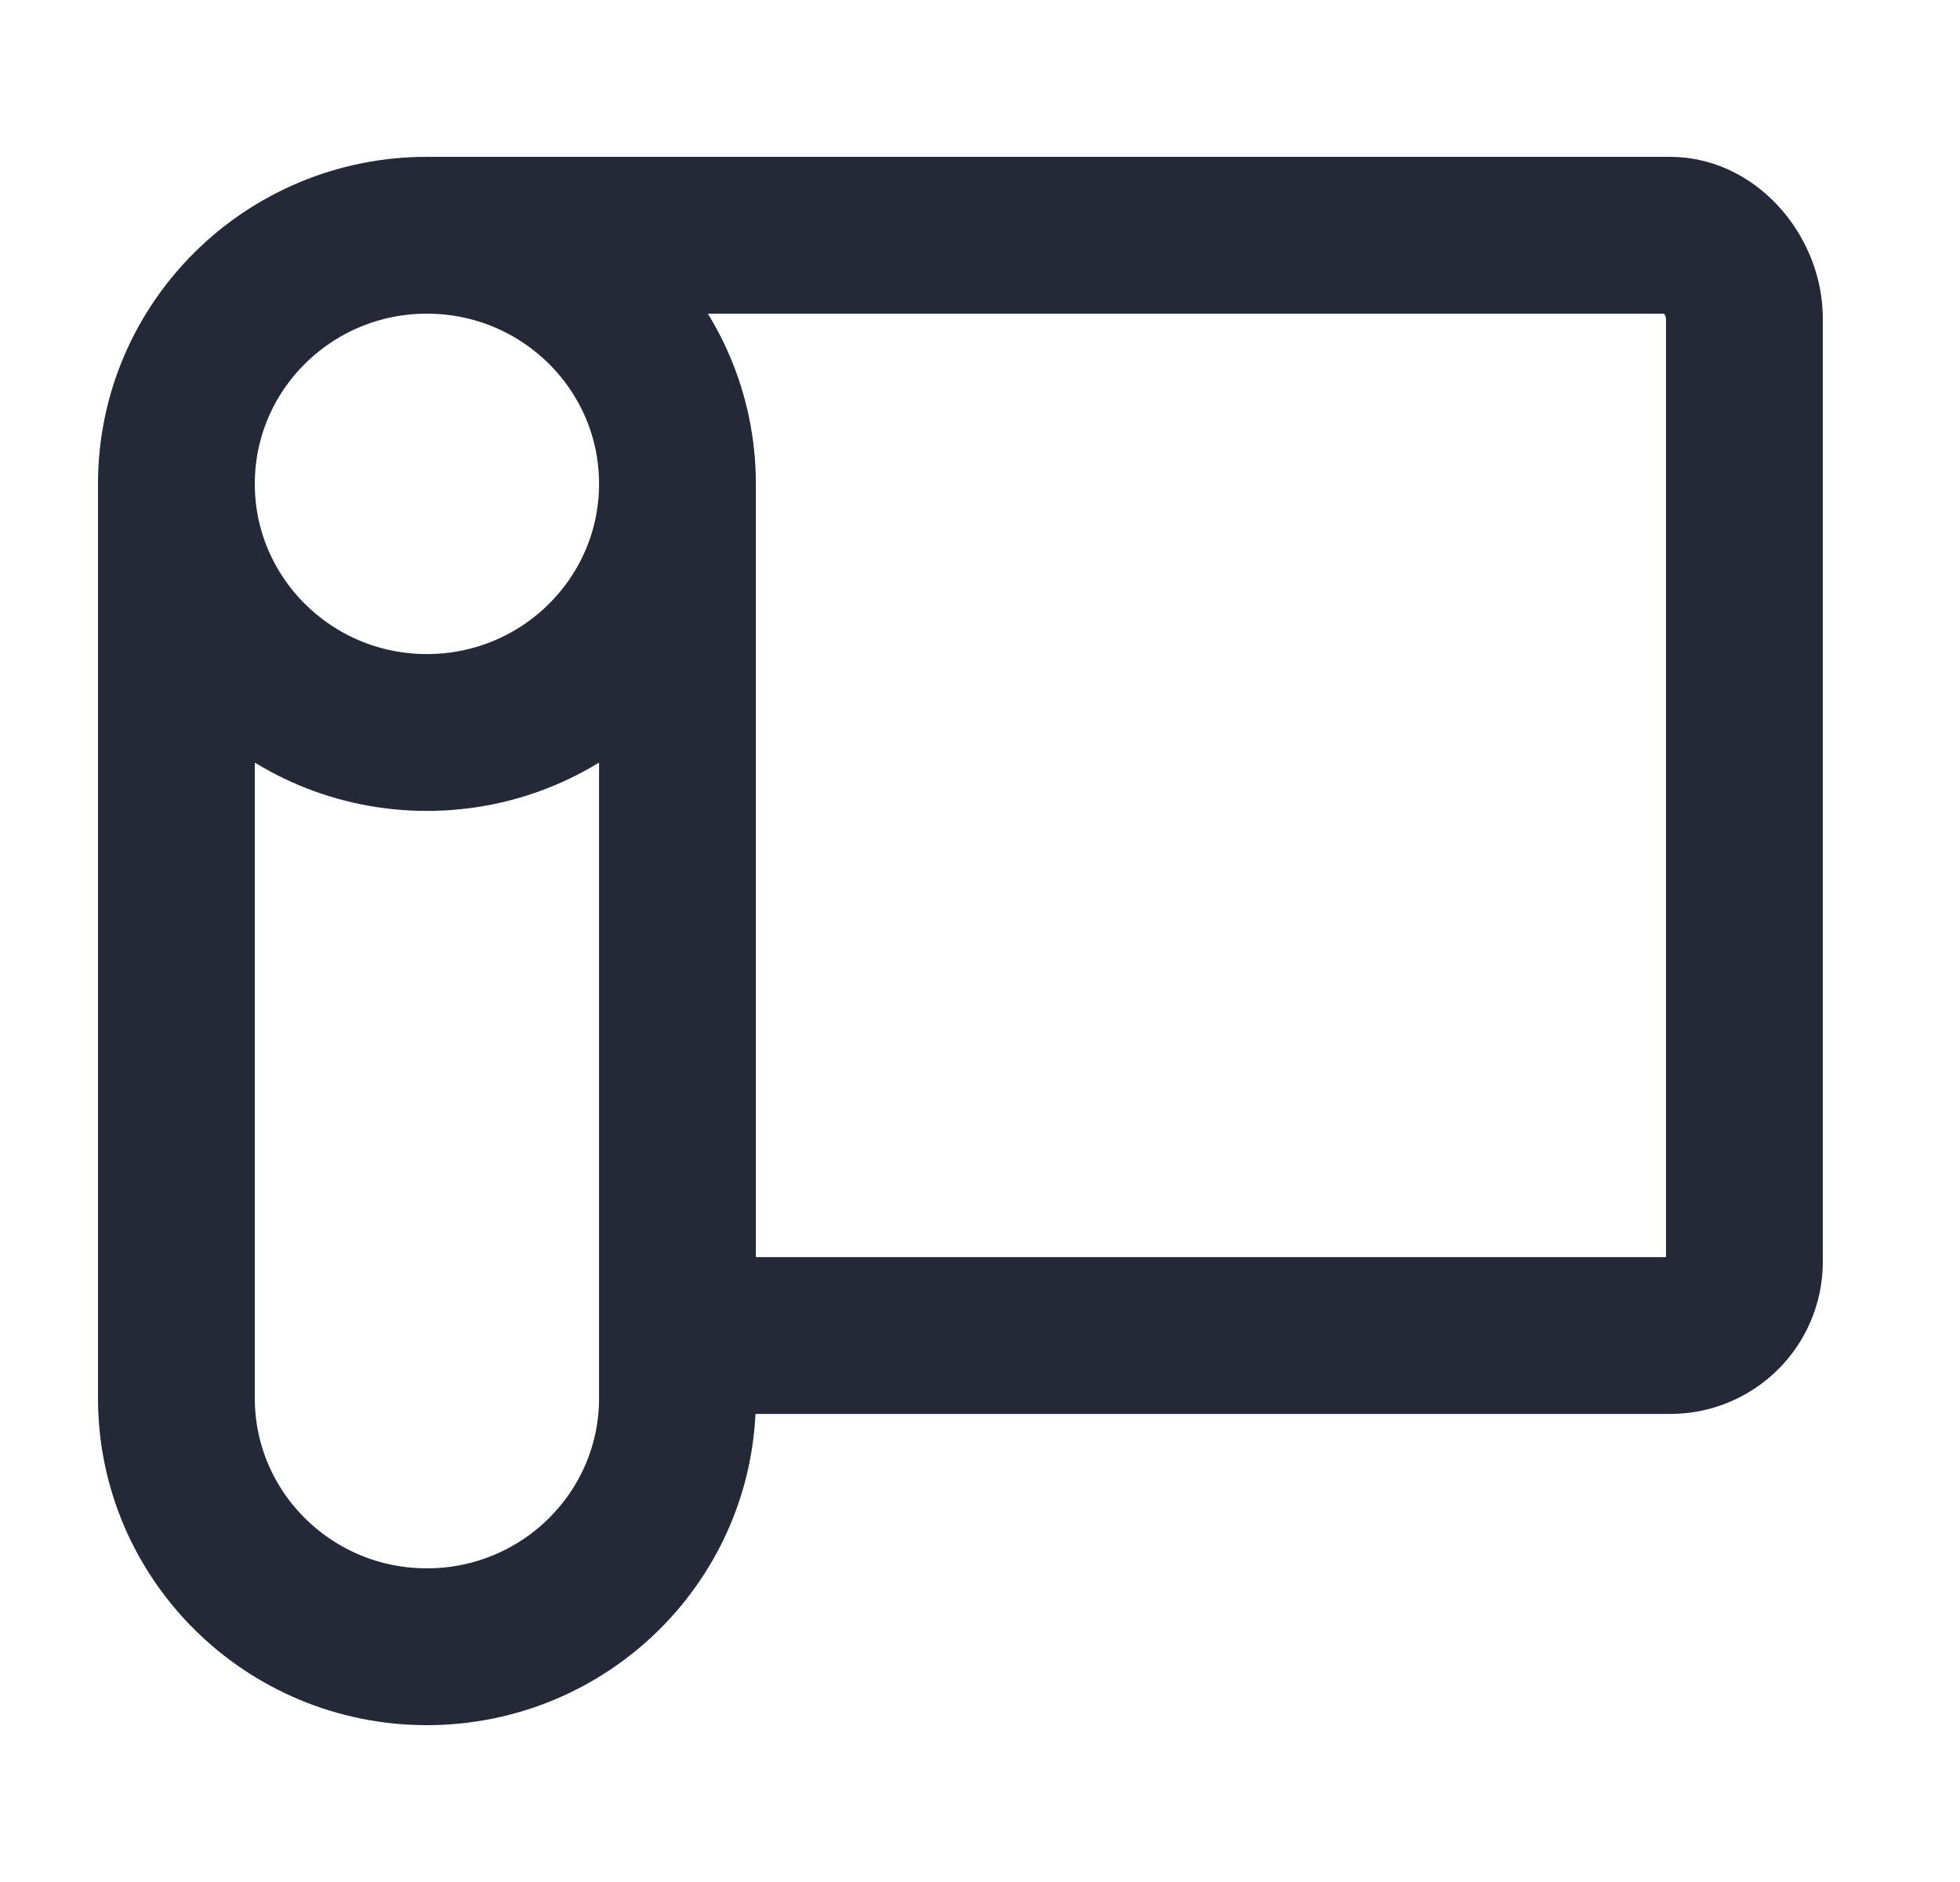 <svg width="25" height="24" viewBox="0 0 25 24" fill="none" xmlns="http://www.w3.org/2000/svg">
<path d="M2.25 6.17V17.83C2.25 19.581 3.681 21 5.445 21C7.21 21 8.641 19.581 8.641 17.83V6.17M2.25 6.17C2.25 4.419 3.681 3 5.445 3C7.21 3 8.641 4.419 8.641 6.17M2.25 6.17C2.25 7.921 3.681 9.341 5.445 9.341C7.21 9.341 8.641 7.921 8.641 6.17M5.504 3H21.303C21.826 3 22.25 3.538 22.25 4.057V16.092C22.25 16.611 21.826 17.031 21.303 17.031H8.522" stroke="#252836" stroke-width="2"/>
</svg>

